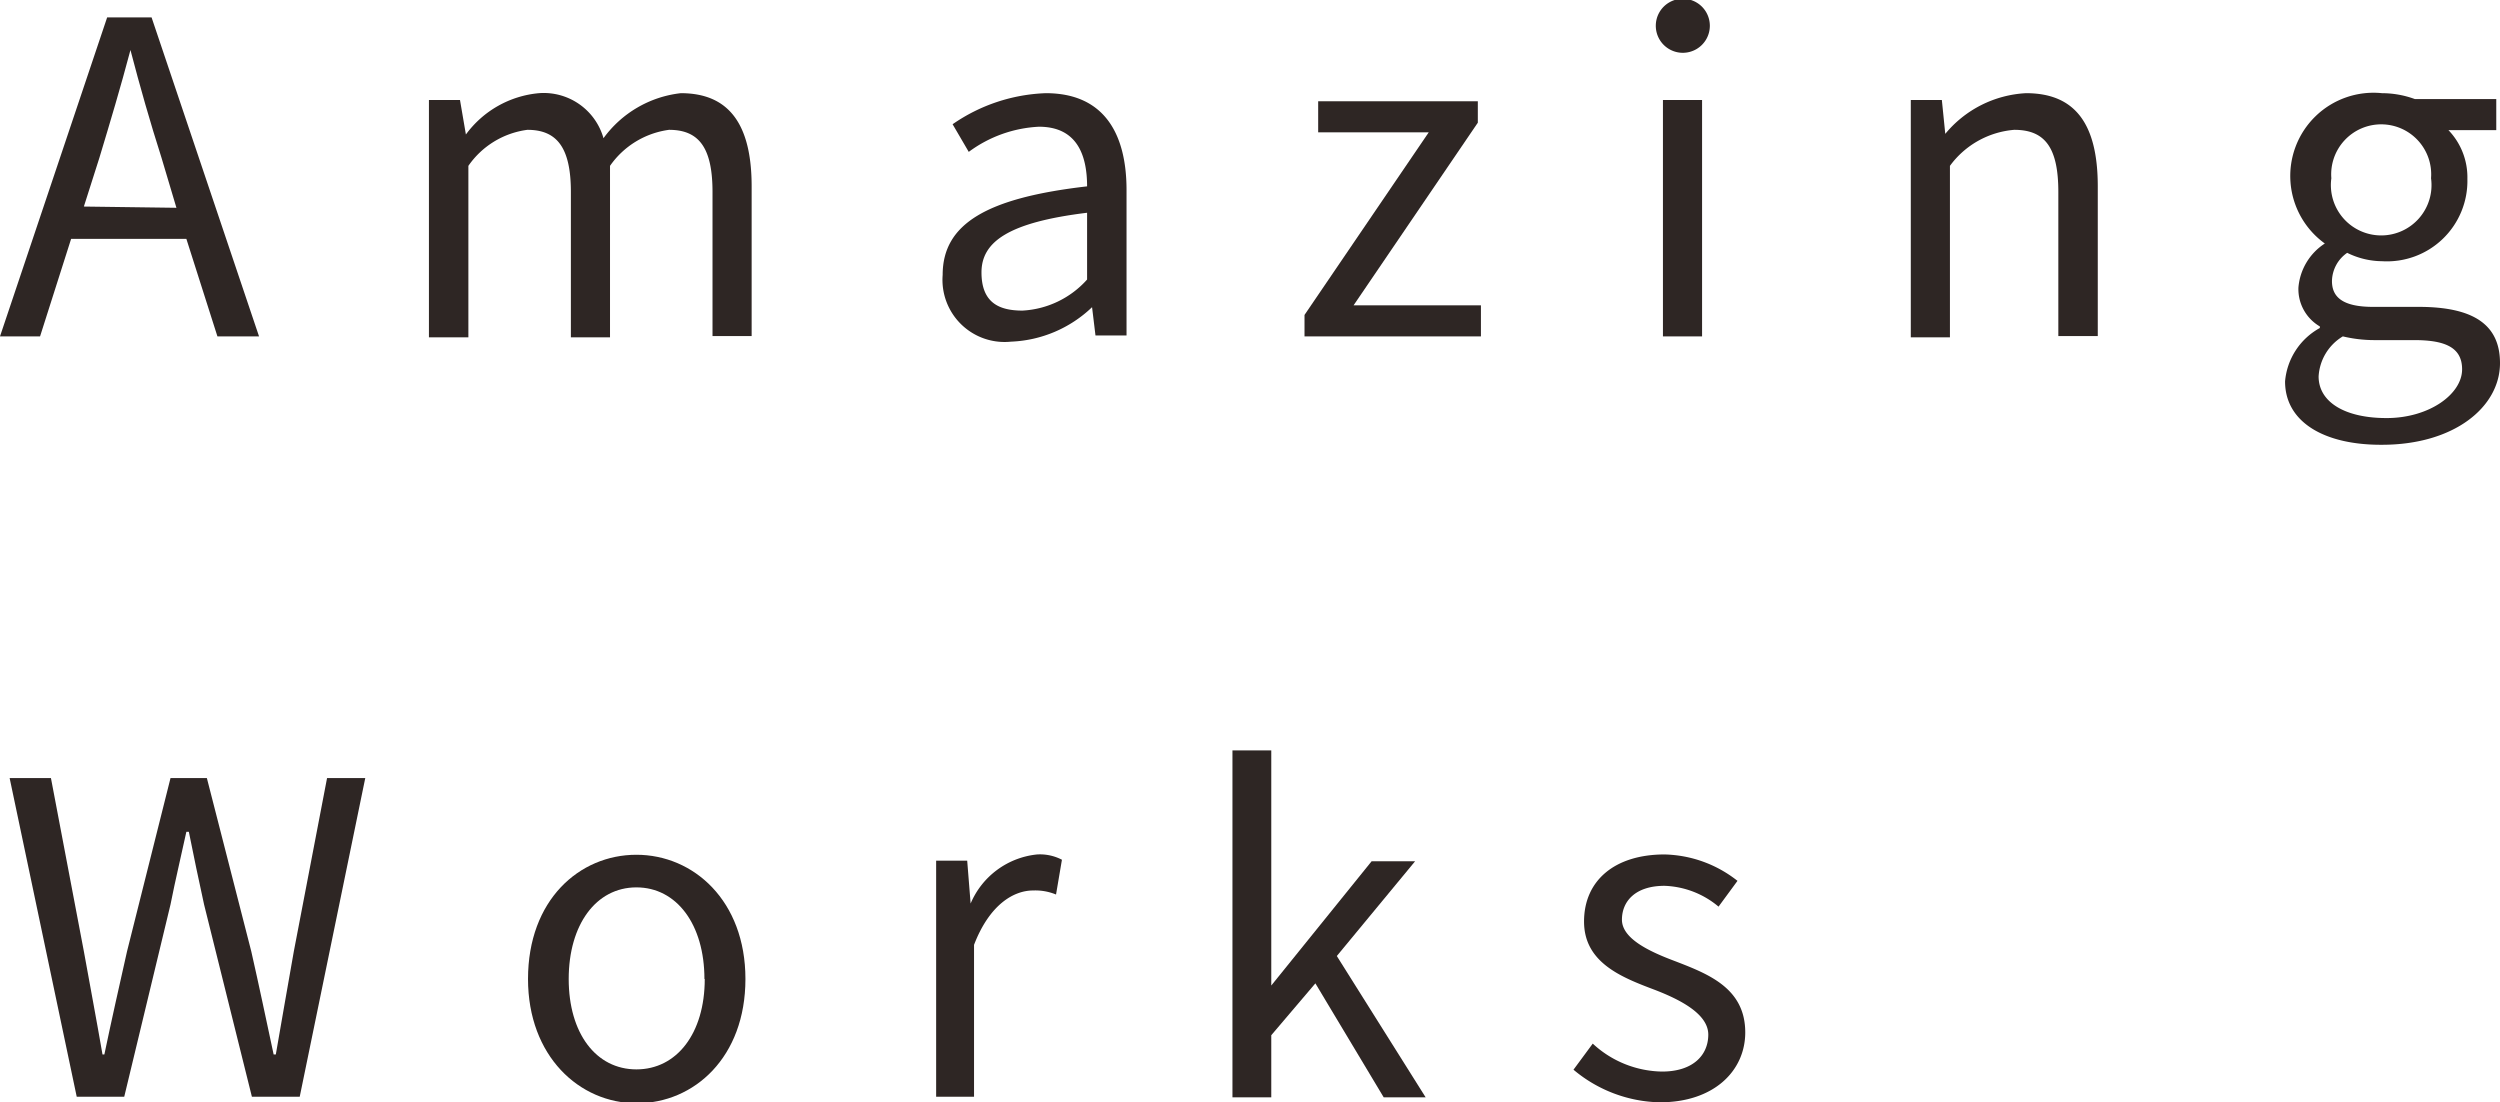 <svg xmlns="http://www.w3.org/2000/svg" viewBox="0 0 80.49 35.49"><defs><style>.cls-1{fill:#2e2624;}</style></defs><g id="圖層_2" data-name="圖層 2"><g id="_3.0標題" data-name="3.0標題"><path class="cls-1" d="M6,7.69H2.29l-1,3.14H0L3.45.56H4.88L8.34,10.83H7Zm-.32-1L5.2,5.08c-.37-1.16-.69-2.28-1-3.47h0c-.32,1.21-.65,2.31-1,3.47l-.5,1.57Z"/><path class="cls-1" d="M13.81,3.22h1L15,4.33h0A3.28,3.28,0,0,1,17.35,3a2,2,0,0,1,2.08,1.45A3.57,3.57,0,0,1,21.92,3c1.55,0,2.28,1,2.28,3v4.82H22.94V6.18c0-1.43-.44-2-1.4-2a2.76,2.76,0,0,0-1.9,1.16v5.52H18.38V6.18c0-1.43-.45-2-1.4-2a2.74,2.74,0,0,0-1.9,1.16v5.52H13.81Z"/><path class="cls-1" d="M30.35,8.85C30.35,7.2,31.78,6.37,35,6c0-1-.32-1.92-1.55-1.92a4.13,4.13,0,0,0-2.26.81L30.67,4a5.6,5.6,0,0,1,3-1c1.83,0,2.6,1.24,2.6,3.12v4.68h-1l-.11-.91h0A4,4,0,0,1,32.55,11,2,2,0,0,1,30.35,8.85ZM35,9V6.85c-2.54.31-3.4.94-3.4,1.92S32.17,10,32.92,10A3,3,0,0,0,35,9Z"/><path class="cls-1" d="M42,10.14l4-5.88H42.44v-1h5.14v.69l-4,5.88h4.1v1H42Z"/><path class="cls-1" d="M53.31.83a.87.87,0,0,1,1.74,0,.87.87,0,0,1-1.74,0Zm.23,2.39H54.8v7.61H53.54Z"/><path class="cls-1" d="M61.52,3.22h1l.11,1.09h0A3.61,3.61,0,0,1,65.23,3c1.59,0,2.31,1,2.31,3v4.82H66.27V6.18c0-1.43-.43-2-1.42-2a2.85,2.85,0,0,0-2.07,1.16v5.52H61.52Z"/><path class="cls-1" d="M73.57,12.28a2.17,2.17,0,0,1,1.12-1.72v-.05A1.39,1.39,0,0,1,74,9.26a1.87,1.87,0,0,1,.85-1.42v0A2.68,2.68,0,0,1,76.69,3a3.09,3.09,0,0,1,1.06.19h2.62v1H78.83a2.19,2.19,0,0,1,.61,1.57,2.59,2.59,0,0,1-2.75,2.65,2.57,2.57,0,0,1-1.12-.27,1.13,1.13,0,0,0-.49.91c0,.49.31.83,1.32.83h1.47c1.75,0,2.62.56,2.62,1.81,0,1.41-1.47,2.63-3.8,2.63C74.85,14.33,73.57,13.6,73.57,12.28Zm5.7-.39c0-.7-.54-.94-1.54-.94h-1.3a4.35,4.35,0,0,1-1-.12,1.61,1.61,0,0,0-.78,1.29c0,.81.82,1.34,2.19,1.34S79.27,12.69,79.27,11.89Zm-1-6.15a1.61,1.61,0,1,0-3.21,0,1.62,1.62,0,1,0,3.21,0Z"/><path class="cls-1" d="M.31,25.05H1.64L2.7,30.63c.2,1.11.41,2.22.6,3.32h.06c.23-1.1.48-2.21.73-3.32l1.4-5.58H6.66l1.43,5.58c.25,1.1.48,2.2.72,3.32h.07c.19-1.12.39-2.22.58-3.32l1.07-5.58h1.23L9.65,35.31H8.11L6.57,29.12c-.18-.81-.33-1.55-.49-2.34H6c-.17.79-.35,1.53-.51,2.34L4,35.31H2.47Z"/><path class="cls-1" d="M17,31.52c0-2.54,1.65-4,3.49-4S24,29,24,31.52s-1.65,4-3.5,4S17,34,17,31.52Zm5.68,0c0-1.75-.89-2.95-2.19-2.95s-2.18,1.2-2.18,2.95.88,2.91,2.18,2.91S22.69,33.27,22.69,31.52Z"/><path class="cls-1" d="M30.14,27.71h1l.11,1.38h0a2.61,2.61,0,0,1,2.14-1.58,1.53,1.53,0,0,1,.8.17L34,28.8a1.75,1.75,0,0,0-.74-.13c-.62,0-1.4.45-1.9,1.75v4.89H30.14Z"/><path class="cls-1" d="M39.68,24.16h1.25v7.57h0l3.23-4h1.4l-2.52,3.05,2.86,4.55H44.55l-2.2-3.67-1.42,1.67v2H39.68Z"/><path class="cls-1" d="M50.66,34.44l.62-.84a3.35,3.35,0,0,0,2.23.9c1,0,1.49-.53,1.49-1.19s-.89-1.12-1.72-1.44C52.22,31.47,51,31,51,29.67s1-2.16,2.59-2.16a3.92,3.92,0,0,1,2.35.85l-.61.83a2.85,2.85,0,0,0-1.74-.67c-.94,0-1.37.5-1.37,1.09s.82,1,1.67,1.32c1.09.42,2.3.87,2.3,2.31,0,1.23-1,2.25-2.75,2.25A4.45,4.45,0,0,1,50.66,34.44Z"/></g></g></svg>
